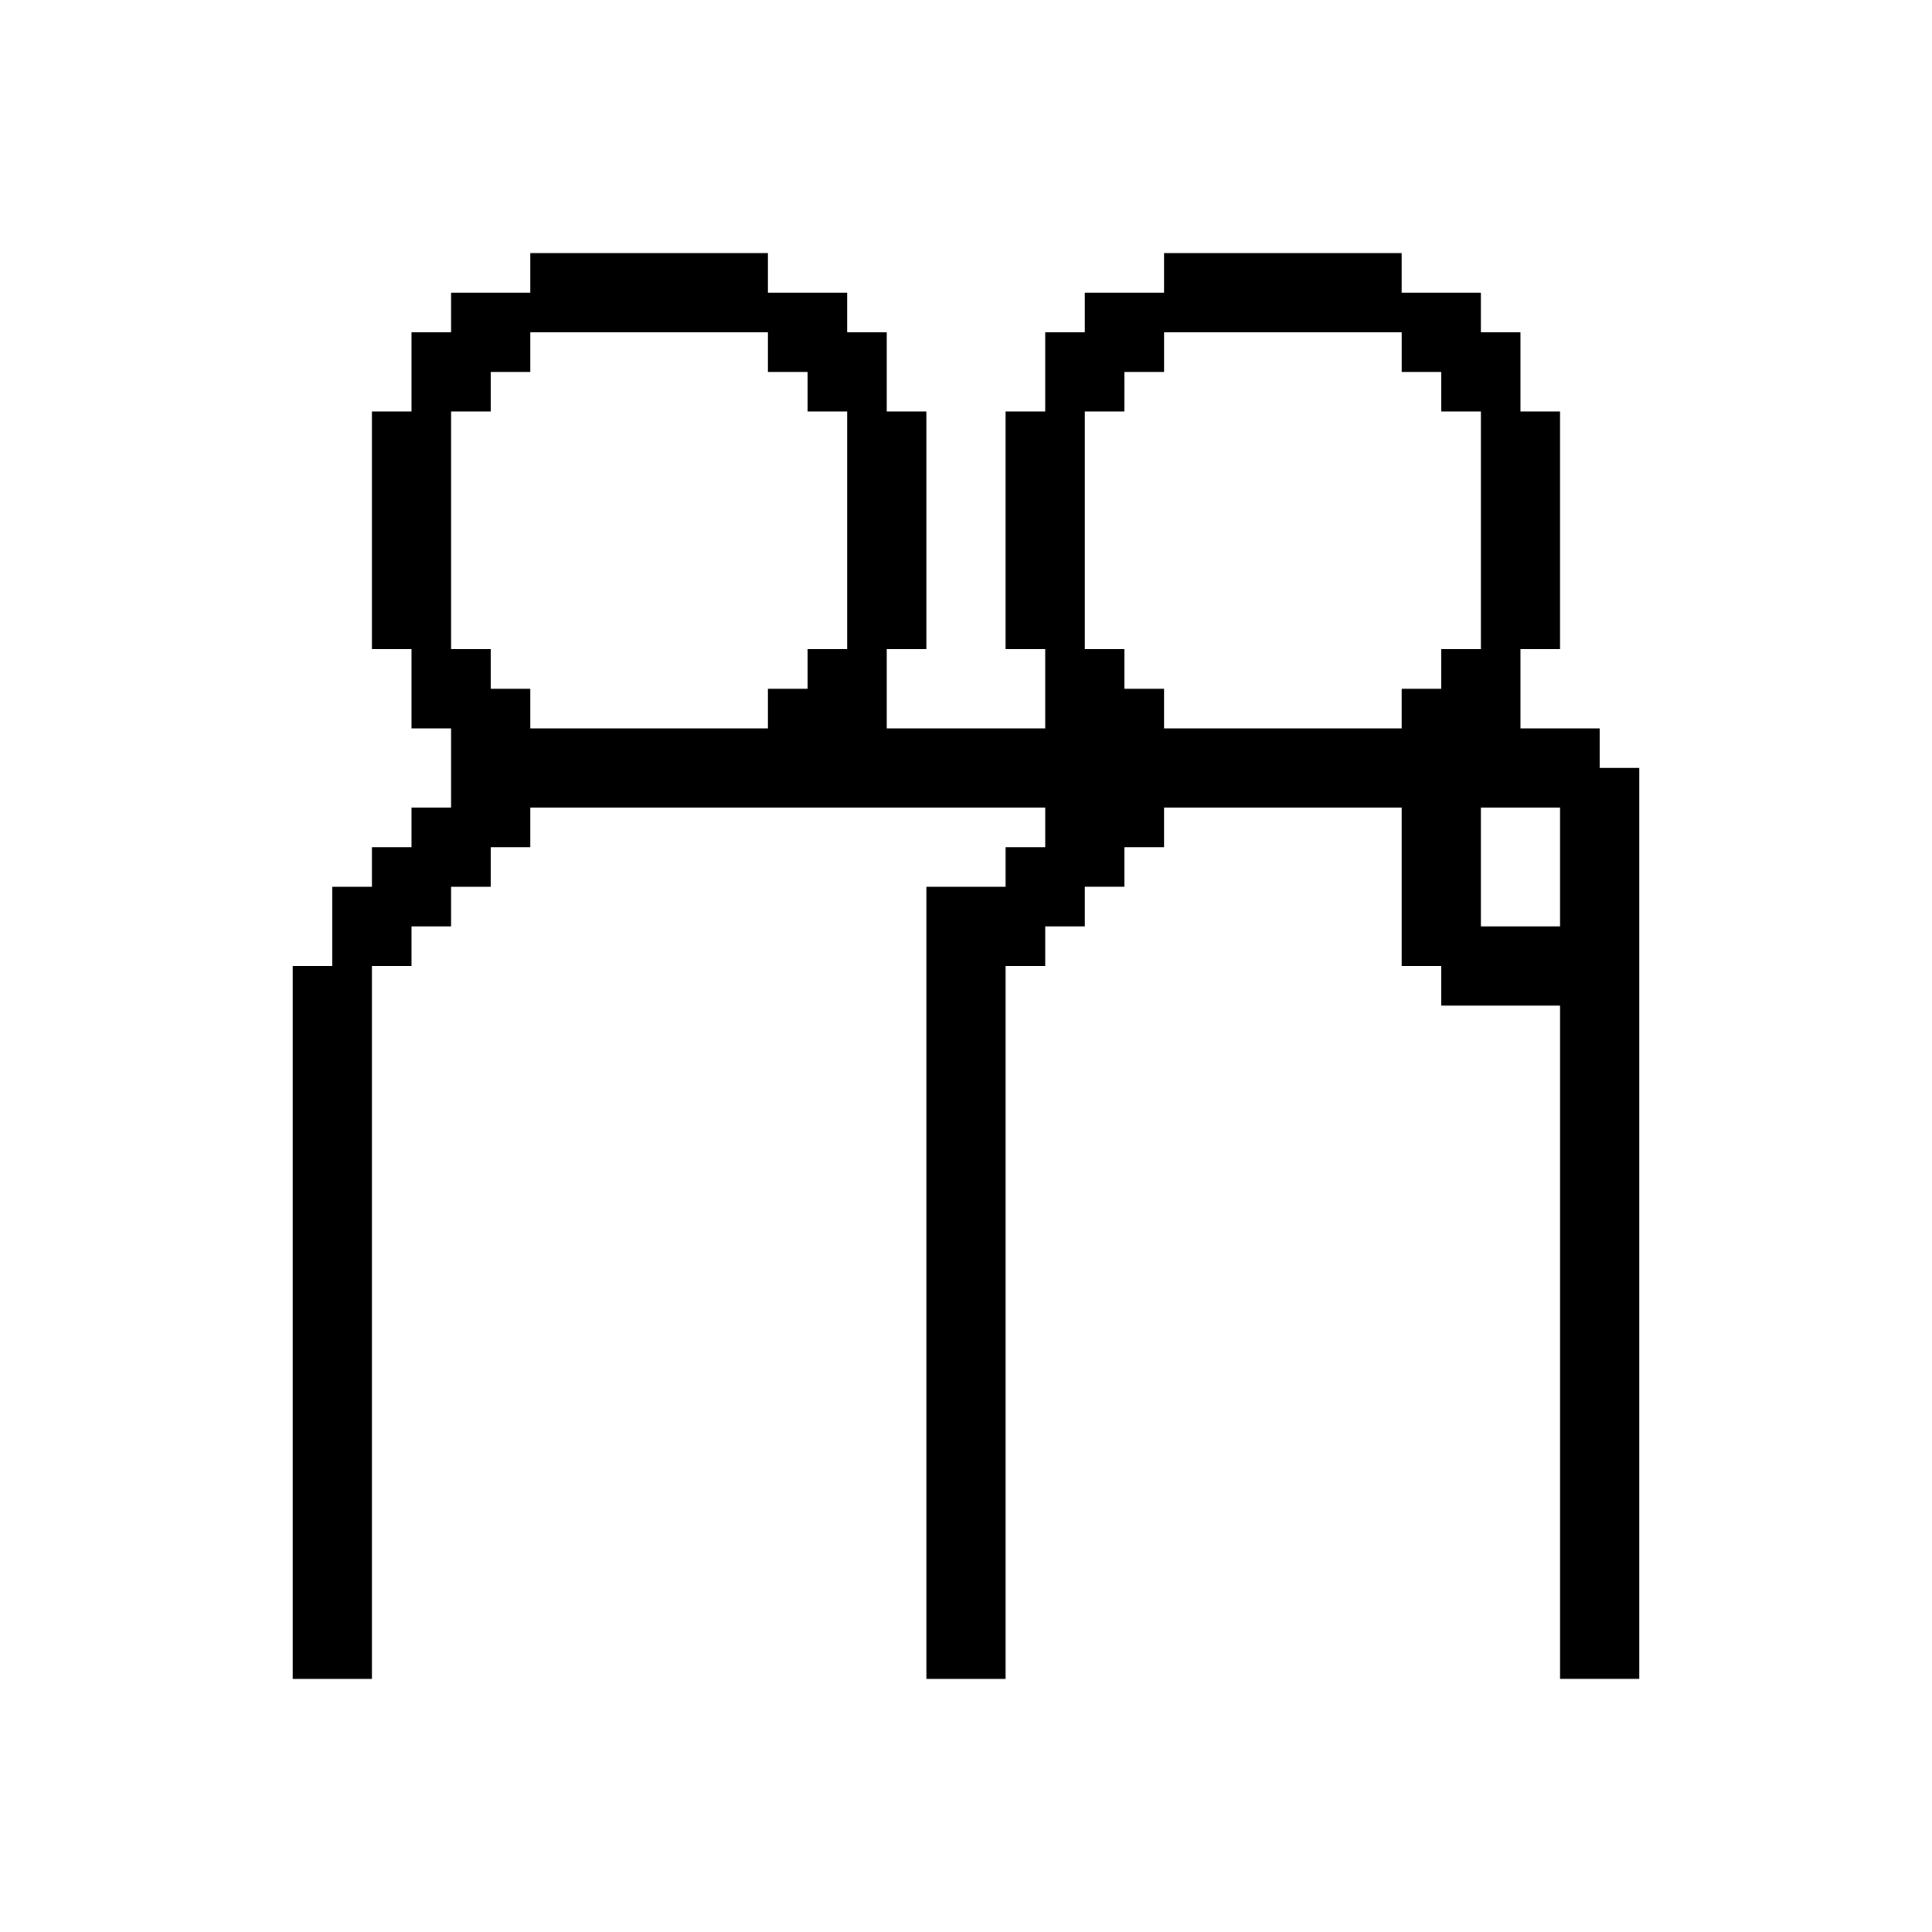 <?xml version="1.0" encoding="UTF-8"?>
<!-- Uploaded to: ICON Repo, www.iconrepo.com, Generator: ICON Repo Mixer Tools -->
<svg fill="#000000" width="800px" height="800px" version="1.1" viewBox="144 144 512 512" xmlns="http://www.w3.org/2000/svg">
 <path d="m567.93 347.52v-10.496h-20.992v-20.992h10.496v-62.977h-10.496v-20.992h-10.496v-10.496h-20.992v-10.496h-62.977v10.496h-20.992v10.496h-10.496v20.992h-10.496v62.977h10.496v20.992h-41.984v-20.992h10.496v-62.977h-10.496l0.004-20.992h-10.496v-10.496h-20.992v-10.496h-62.977v10.496h-20.992v10.496h-10.496v20.992h-10.496v62.977h10.496v20.992h10.496v20.992h-10.496v10.496h-10.496v10.496h-10.496v20.992h-10.496v188.93h20.992v-188.93h10.496v-10.496h10.496v-10.496h10.496v-10.496h10.496v-10.496h136.45v10.496h-10.496v10.496h-20.992v209.92h20.992v-188.93h10.496v-10.496h10.496v-10.496h10.496v-10.496h10.496v-10.496h62.977v41.984h10.496v10.496h31.488v178.43h20.992v-241.41zm-199.42-31.488h-10.496v10.496h-10.496v10.496h-62.977v-10.496h-10.496v-10.496h-10.496v-62.977h10.496v-10.496h10.496v-10.496h62.977v10.496h10.496v10.496h10.496zm157.44 10.496h-10.496v10.496h-62.977v-10.496h-10.496v-10.496h-10.496v-62.977h10.496l0.004-10.496h10.496v-10.496h62.977v10.496h10.496v10.496h10.496v62.977h-10.496zm31.488 62.977h-20.992v-31.488h20.992z"/>
</svg>
